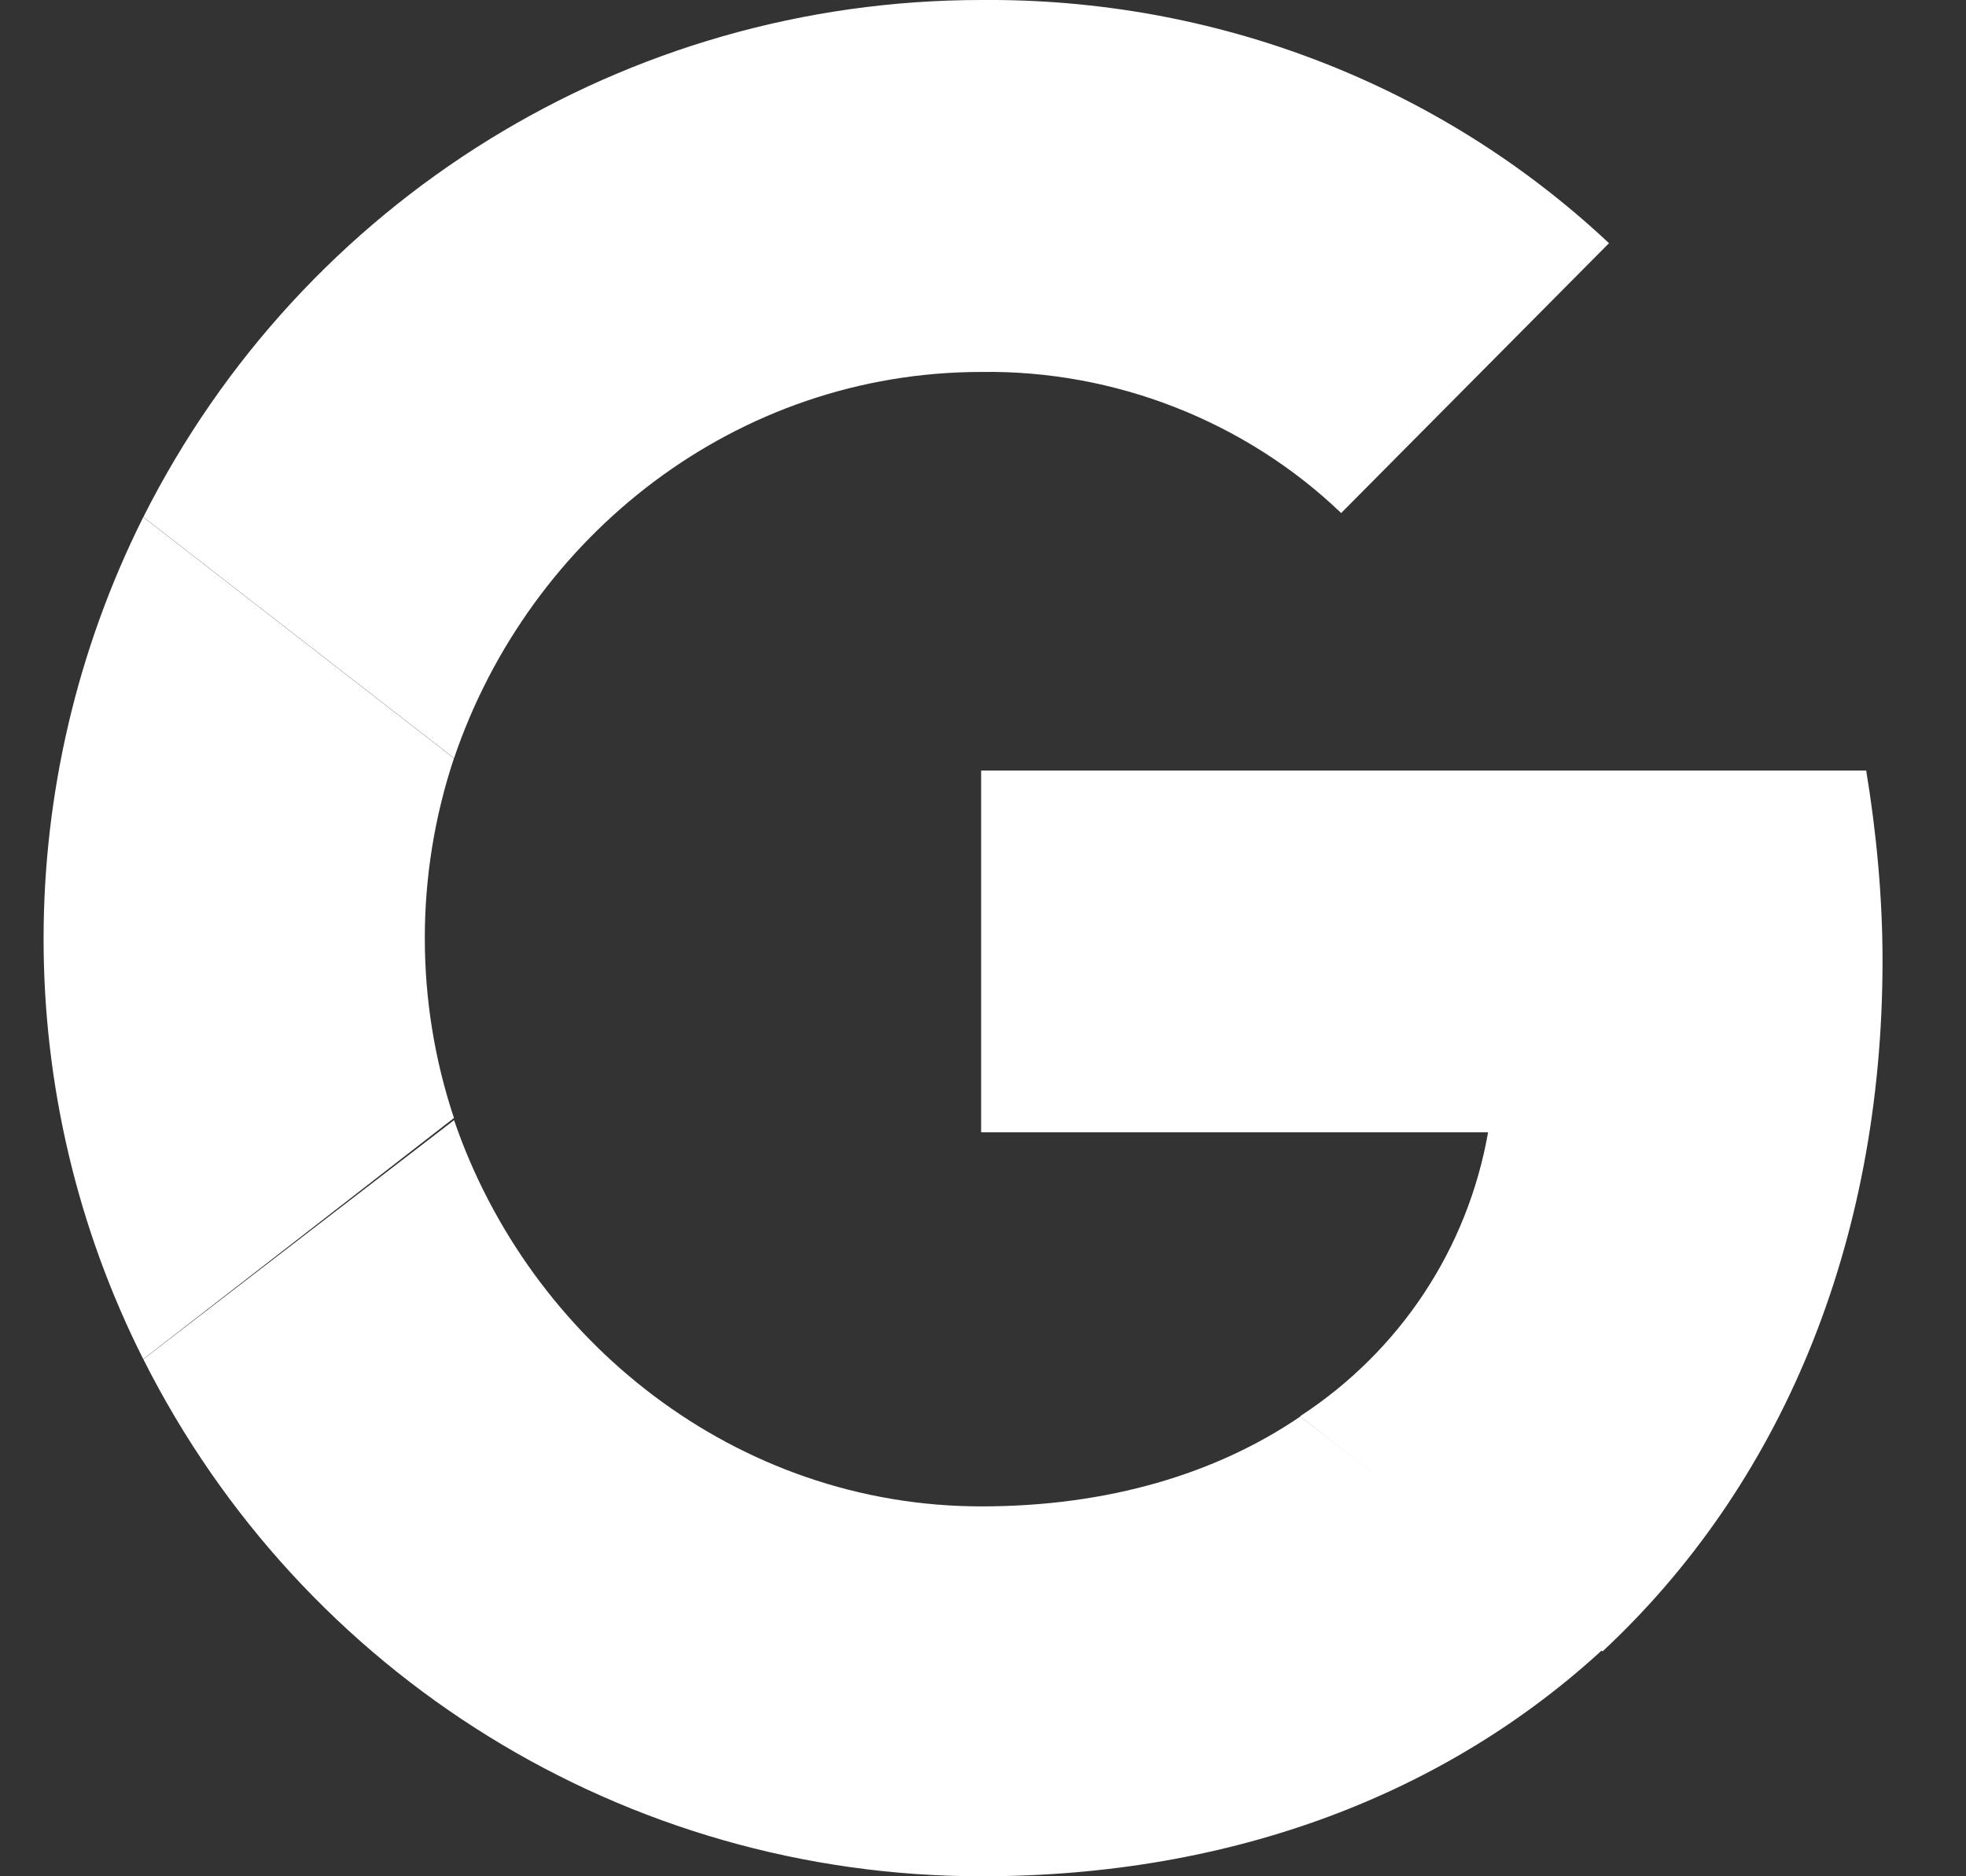 <svg width="22" height="21" viewBox="0 0 22 21" fill="none" xmlns="http://www.w3.org/2000/svg">
<rect x="0" y="0" width="22" height="21" fill="#333333" stroke="none"/>
<path d="M21.066 10.751C21.066 10.042 20.997 9.31 20.883 8.624H10.979V12.673H16.652C16.423 13.976 15.668 15.12 14.547 15.852L17.933 18.483C19.922 16.63 21.066 13.931 21.066 10.751Z" fill="white"/>
<path d="M10.982 21C13.819 21 16.198 20.062 17.936 18.461L14.551 15.854C13.613 16.494 12.401 16.86 10.982 16.86C8.238 16.86 5.927 15.008 5.081 12.537L1.604 15.213C3.388 18.759 7.002 21 10.982 21Z" fill="white"/>
<path d="M5.08 12.513C4.645 11.209 4.645 9.791 5.08 8.487L1.603 5.788C0.116 8.762 0.116 12.261 1.603 15.212L5.08 12.513Z" fill="white"/>
<path d="M10.982 4.163C12.469 4.141 13.933 4.712 15.008 5.742L18.005 2.722C16.106 0.938 13.59 -0.022 10.982 0C7.002 0 3.388 2.242 1.604 5.787L5.081 8.486C5.927 5.993 8.238 4.163 10.982 4.163Z" fill="white"/>
</svg>
